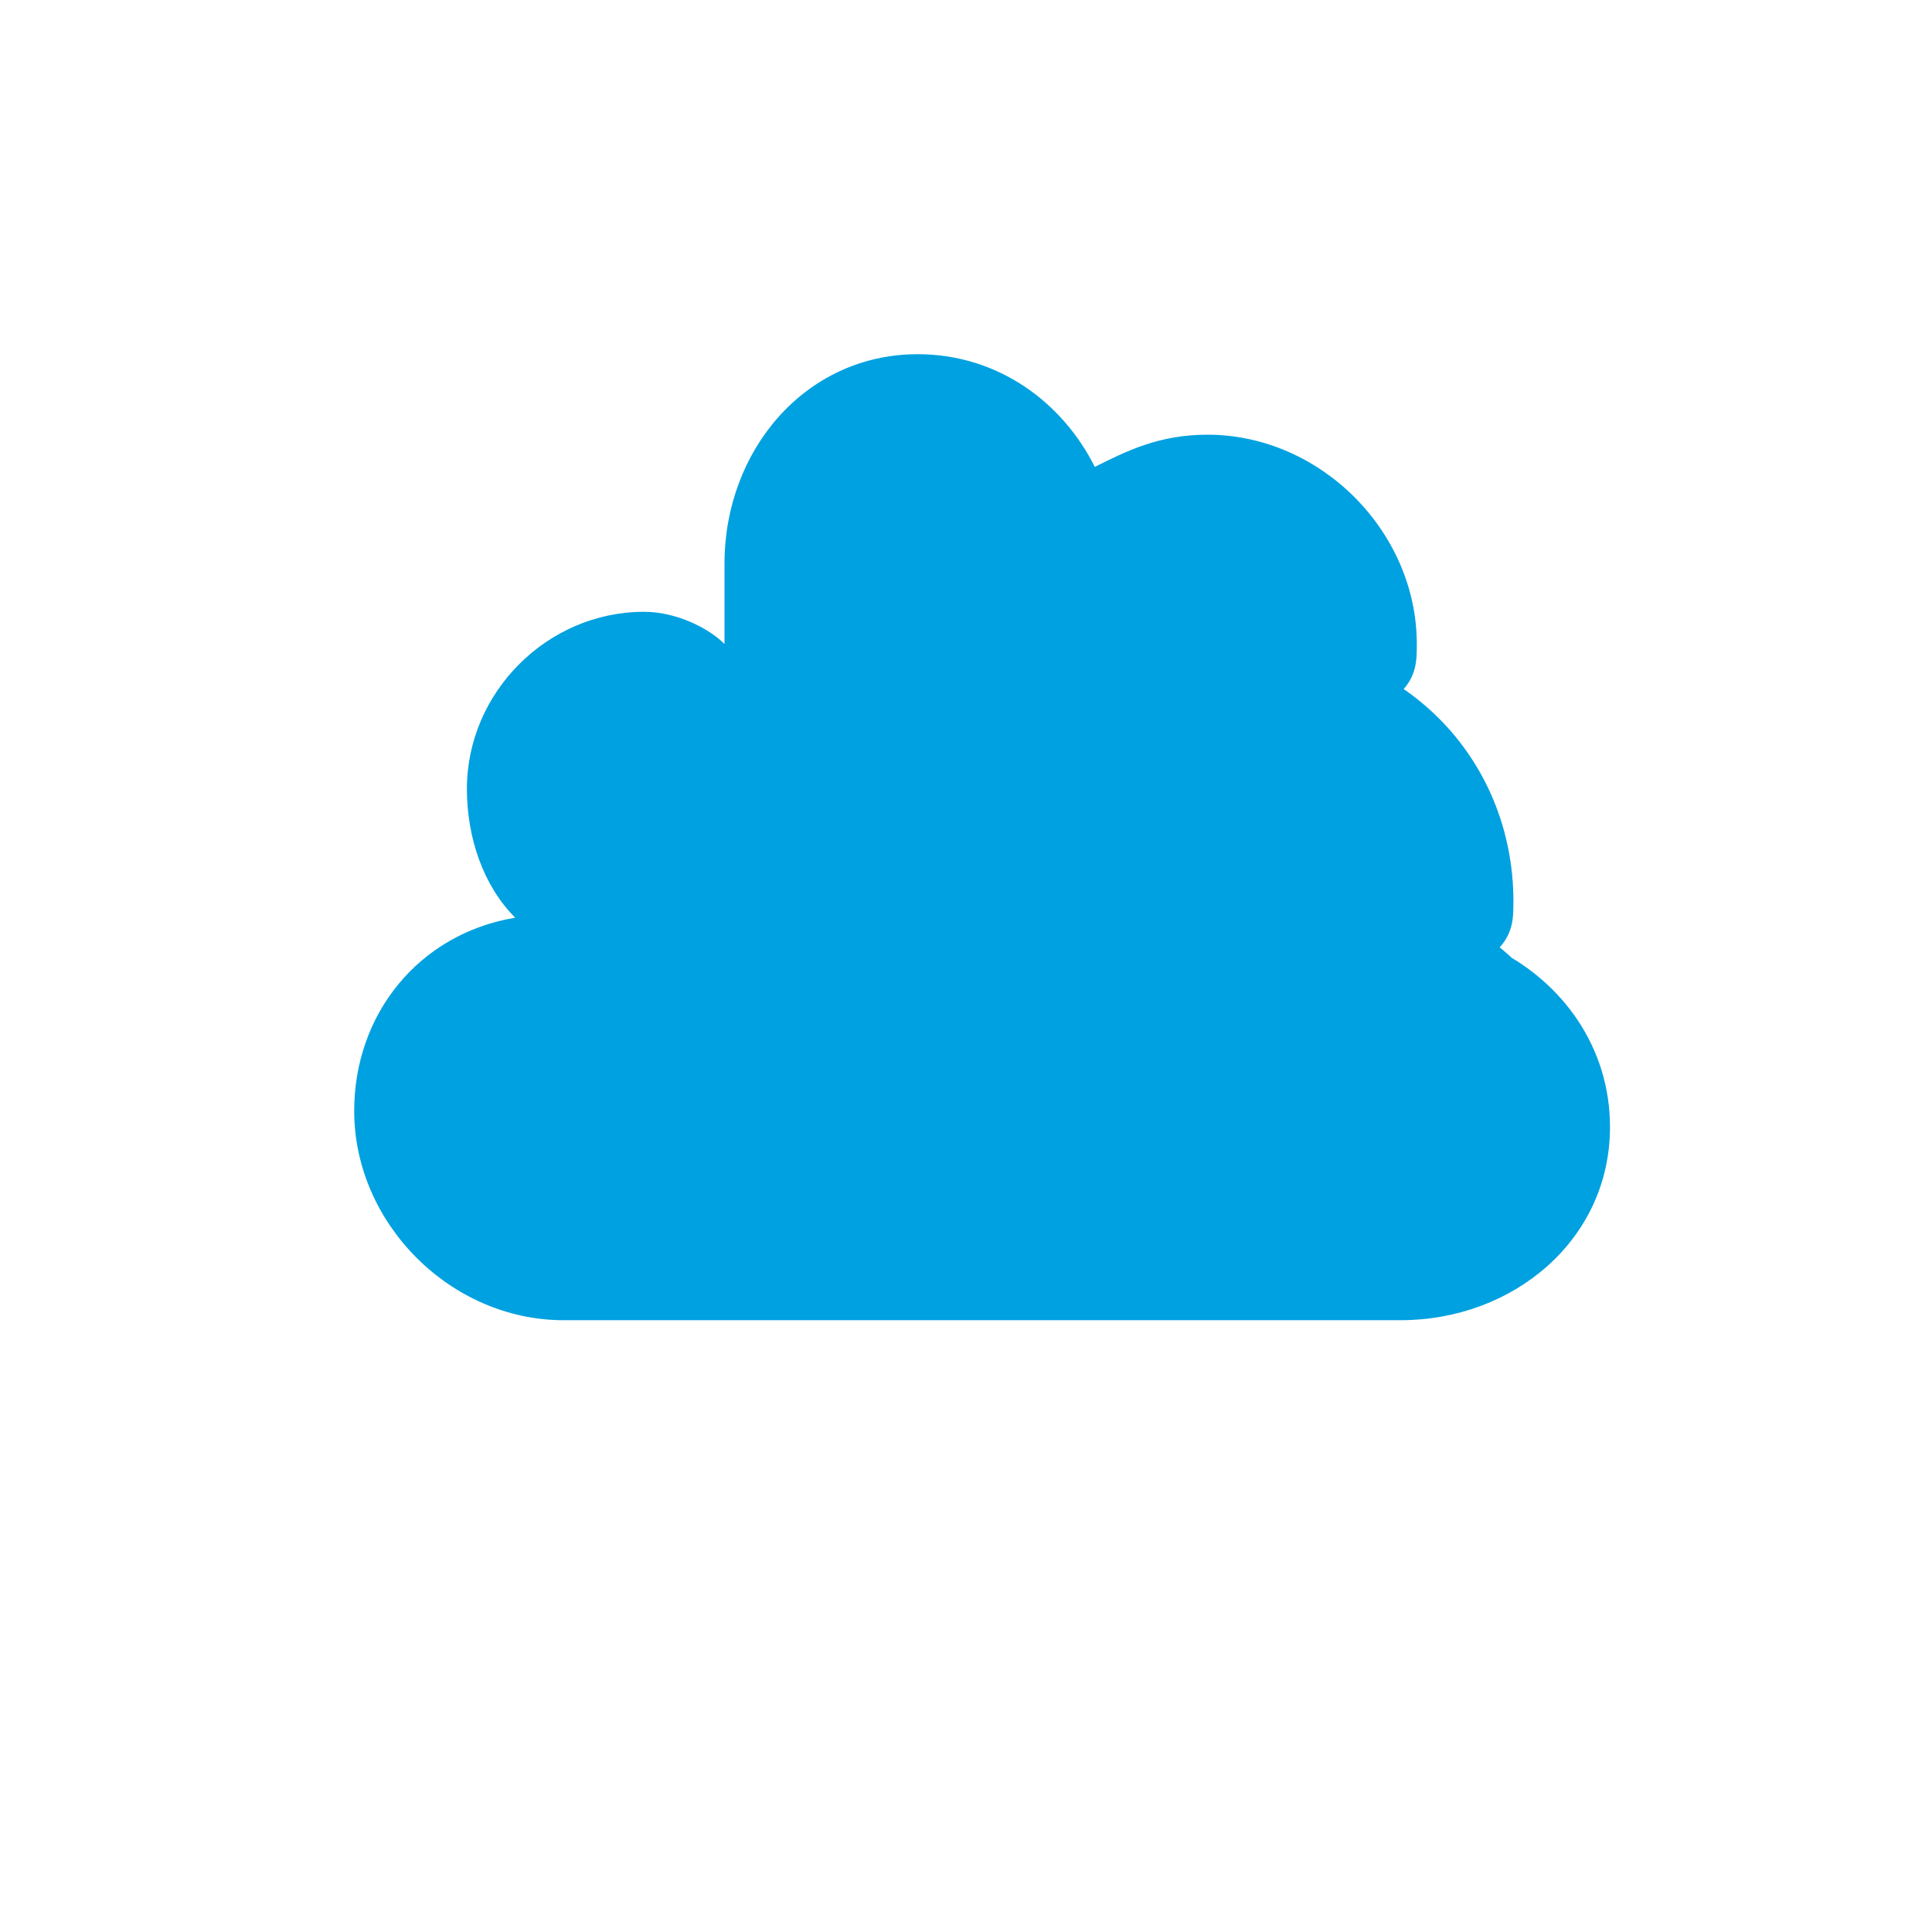<svg xmlns="http://www.w3.org/2000/svg" viewBox="0 0 120 120" fill="none">
  <!-- Salesforce cloud icon -->
  <path d="M45 55 C45 48 50 43 57 43 C60 43 63 44 65 46 C68 42 73 40 78 40 C87 40 94 47 94 56 C94 57 94 58 93 59 C97 61 100 65 100 70 C100 77 94 82 87 82 L35 82 C28 82 22 76 22 69 C22 63 26 58 32 57 C30 55 29 52 29 49 C29 43 34 38 40 38 C42 38 44 39 45 40 C45 38 45 36 45 35 C45 28 50 22 57 22 C62 22 66 25 68 29 C70 28 72 27 75 27 C82 27 88 33 88 40 C88 41 88 42 87 43 C90 45 92 48 92 52 C92 54 91 56 90 57 C95 59 98 64 98 69 C98 76 92 82 85 82" fill="#00A1E0"/>
  <path d="M45 55 C45 48 50 43 57 43 C60 43 63 44 65 46 C68 42 73 40 78 40 C87 40 94 47 94 56" fill="#00A1E0" opacity="0.3"/>
</svg>
